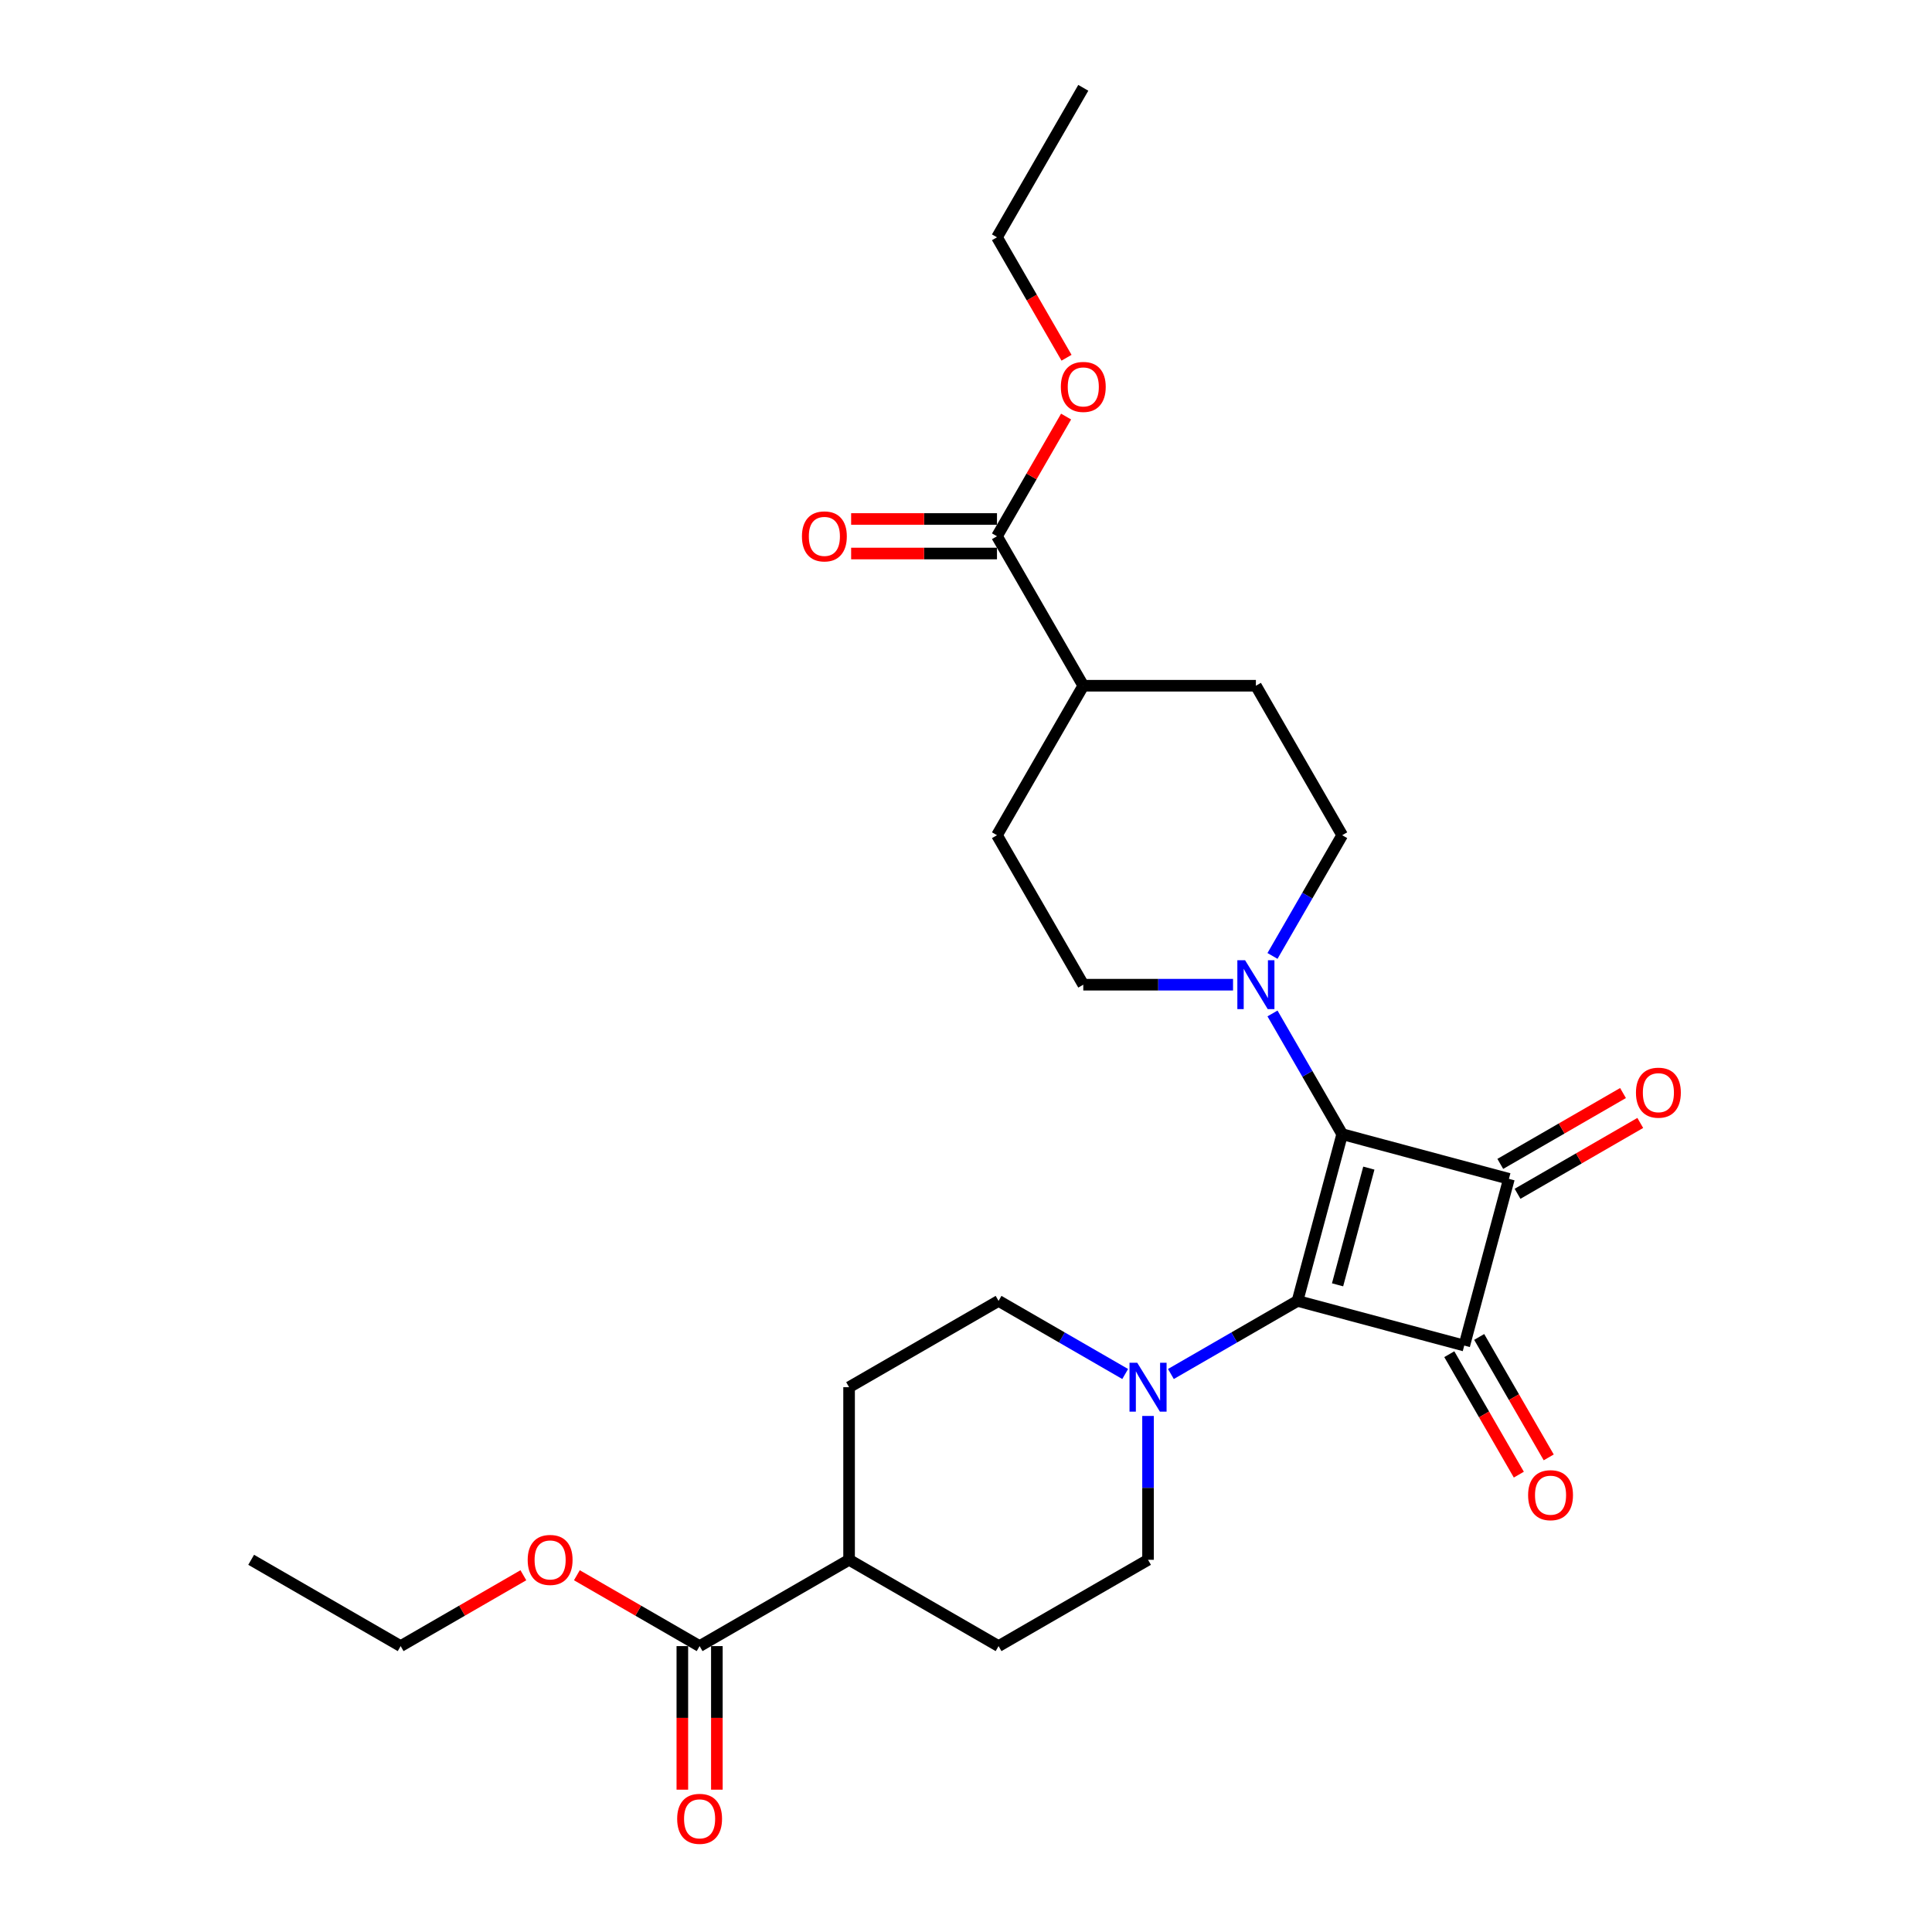 <?xml version='1.0' encoding='iso-8859-1'?>
<svg version='1.1' baseProfile='full'
              xmlns='http://www.w3.org/2000/svg'
                      xmlns:rdkit='http://www.rdkit.org/xml'
                      xmlns:xlink='http://www.w3.org/1999/xlink'
                  xml:space='preserve'
width='1000px' height='1000px' viewBox='0 0 1000 1000'>
<!-- END OF HEADER -->
<rect style='opacity:1.0;fill:#FFFFFF;stroke:none' width='1000' height='1000' x='0' y='0'> </rect>
<path class='bond-0' d='M 671.594,673.341 L 694.717,587.046' style='fill:none;fill-rule:evenodd;stroke:#000000;stroke-width:6px;stroke-linecap:butt;stroke-linejoin:miter;stroke-opacity:1' />
<path class='bond-0' d='M 692.322,665.021 L 708.508,604.614' style='fill:none;fill-rule:evenodd;stroke:#000000;stroke-width:6px;stroke-linecap:butt;stroke-linejoin:miter;stroke-opacity:1' />
<path class='bond-1' d='M 671.594,673.341 L 757.89,696.464' style='fill:none;fill-rule:evenodd;stroke:#000000;stroke-width:6px;stroke-linecap:butt;stroke-linejoin:miter;stroke-opacity:1' />
<path class='bond-4' d='M 671.594,673.341 L 638.824,692.261' style='fill:none;fill-rule:evenodd;stroke:#000000;stroke-width:6px;stroke-linecap:butt;stroke-linejoin:miter;stroke-opacity:1' />
<path class='bond-4' d='M 638.824,692.261 L 606.053,711.181' style='fill:none;fill-rule:evenodd;stroke:#0000FF;stroke-width:6px;stroke-linecap:butt;stroke-linejoin:miter;stroke-opacity:1' />
<path class='bond-3' d='M 694.717,587.046 L 676.679,555.803' style='fill:none;fill-rule:evenodd;stroke:#000000;stroke-width:6px;stroke-linecap:butt;stroke-linejoin:miter;stroke-opacity:1' />
<path class='bond-3' d='M 676.679,555.803 L 658.641,524.559' style='fill:none;fill-rule:evenodd;stroke:#0000FF;stroke-width:6px;stroke-linecap:butt;stroke-linejoin:miter;stroke-opacity:1' />
<path class='bond-27' d='M 694.717,587.046 L 781.012,610.168' style='fill:none;fill-rule:evenodd;stroke:#000000;stroke-width:6px;stroke-linecap:butt;stroke-linejoin:miter;stroke-opacity:1' />
<path class='bond-2' d='M 757.89,696.464 L 781.012,610.168' style='fill:none;fill-rule:evenodd;stroke:#000000;stroke-width:6px;stroke-linecap:butt;stroke-linejoin:miter;stroke-opacity:1' />
<path class='bond-8' d='M 750.153,700.931 L 768.15,732.102' style='fill:none;fill-rule:evenodd;stroke:#000000;stroke-width:6px;stroke-linecap:butt;stroke-linejoin:miter;stroke-opacity:1' />
<path class='bond-8' d='M 768.15,732.102 L 786.147,763.274' style='fill:none;fill-rule:evenodd;stroke:#FF0000;stroke-width:6px;stroke-linecap:butt;stroke-linejoin:miter;stroke-opacity:1' />
<path class='bond-8' d='M 765.627,691.997 L 783.624,723.168' style='fill:none;fill-rule:evenodd;stroke:#000000;stroke-width:6px;stroke-linecap:butt;stroke-linejoin:miter;stroke-opacity:1' />
<path class='bond-8' d='M 783.624,723.168 L 801.621,754.34' style='fill:none;fill-rule:evenodd;stroke:#FF0000;stroke-width:6px;stroke-linecap:butt;stroke-linejoin:miter;stroke-opacity:1' />
<path class='bond-7' d='M 785.479,617.905 L 817.241,599.568' style='fill:none;fill-rule:evenodd;stroke:#000000;stroke-width:6px;stroke-linecap:butt;stroke-linejoin:miter;stroke-opacity:1' />
<path class='bond-7' d='M 817.241,599.568 L 849.002,581.231' style='fill:none;fill-rule:evenodd;stroke:#FF0000;stroke-width:6px;stroke-linecap:butt;stroke-linejoin:miter;stroke-opacity:1' />
<path class='bond-7' d='M 776.545,602.431 L 808.307,584.094' style='fill:none;fill-rule:evenodd;stroke:#000000;stroke-width:6px;stroke-linecap:butt;stroke-linejoin:miter;stroke-opacity:1' />
<path class='bond-7' d='M 808.307,584.094 L 840.068,565.757' style='fill:none;fill-rule:evenodd;stroke:#FF0000;stroke-width:6px;stroke-linecap:butt;stroke-linejoin:miter;stroke-opacity:1' />
<path class='bond-9' d='M 658.641,494.792 L 676.679,463.548' style='fill:none;fill-rule:evenodd;stroke:#0000FF;stroke-width:6px;stroke-linecap:butt;stroke-linejoin:miter;stroke-opacity:1' />
<path class='bond-9' d='M 676.679,463.548 L 694.717,432.305' style='fill:none;fill-rule:evenodd;stroke:#000000;stroke-width:6px;stroke-linecap:butt;stroke-linejoin:miter;stroke-opacity:1' />
<path class='bond-10' d='M 638.219,509.676 L 599.464,509.676' style='fill:none;fill-rule:evenodd;stroke:#0000FF;stroke-width:6px;stroke-linecap:butt;stroke-linejoin:miter;stroke-opacity:1' />
<path class='bond-10' d='M 599.464,509.676 L 560.708,509.676' style='fill:none;fill-rule:evenodd;stroke:#000000;stroke-width:6px;stroke-linecap:butt;stroke-linejoin:miter;stroke-opacity:1' />
<path class='bond-11' d='M 582.396,711.181 L 549.625,692.261' style='fill:none;fill-rule:evenodd;stroke:#0000FF;stroke-width:6px;stroke-linecap:butt;stroke-linejoin:miter;stroke-opacity:1' />
<path class='bond-11' d='M 549.625,692.261 L 516.854,673.341' style='fill:none;fill-rule:evenodd;stroke:#000000;stroke-width:6px;stroke-linecap:butt;stroke-linejoin:miter;stroke-opacity:1' />
<path class='bond-12' d='M 594.224,732.894 L 594.224,770.122' style='fill:none;fill-rule:evenodd;stroke:#0000FF;stroke-width:6px;stroke-linecap:butt;stroke-linejoin:miter;stroke-opacity:1' />
<path class='bond-12' d='M 594.224,770.122 L 594.224,807.35' style='fill:none;fill-rule:evenodd;stroke:#000000;stroke-width:6px;stroke-linecap:butt;stroke-linejoin:miter;stroke-opacity:1' />
<path class='bond-5' d='M 516.038,277.565 L 560.708,354.935' style='fill:none;fill-rule:evenodd;stroke:#000000;stroke-width:6px;stroke-linecap:butt;stroke-linejoin:miter;stroke-opacity:1' />
<path class='bond-16' d='M 516.038,268.631 L 478.293,268.631' style='fill:none;fill-rule:evenodd;stroke:#000000;stroke-width:6px;stroke-linecap:butt;stroke-linejoin:miter;stroke-opacity:1' />
<path class='bond-16' d='M 478.293,268.631 L 440.547,268.631' style='fill:none;fill-rule:evenodd;stroke:#FF0000;stroke-width:6px;stroke-linecap:butt;stroke-linejoin:miter;stroke-opacity:1' />
<path class='bond-16' d='M 516.038,286.499 L 478.293,286.499' style='fill:none;fill-rule:evenodd;stroke:#000000;stroke-width:6px;stroke-linecap:butt;stroke-linejoin:miter;stroke-opacity:1' />
<path class='bond-16' d='M 478.293,286.499 L 440.547,286.499' style='fill:none;fill-rule:evenodd;stroke:#FF0000;stroke-width:6px;stroke-linecap:butt;stroke-linejoin:miter;stroke-opacity:1' />
<path class='bond-21' d='M 516.038,277.565 L 533.922,246.59' style='fill:none;fill-rule:evenodd;stroke:#000000;stroke-width:6px;stroke-linecap:butt;stroke-linejoin:miter;stroke-opacity:1' />
<path class='bond-21' d='M 533.922,246.59 L 551.805,215.615' style='fill:none;fill-rule:evenodd;stroke:#FF0000;stroke-width:6px;stroke-linecap:butt;stroke-linejoin:miter;stroke-opacity:1' />
<path class='bond-6' d='M 362.114,852.02 L 439.484,807.35' style='fill:none;fill-rule:evenodd;stroke:#000000;stroke-width:6px;stroke-linecap:butt;stroke-linejoin:miter;stroke-opacity:1' />
<path class='bond-15' d='M 353.18,852.02 L 353.18,889.176' style='fill:none;fill-rule:evenodd;stroke:#000000;stroke-width:6px;stroke-linecap:butt;stroke-linejoin:miter;stroke-opacity:1' />
<path class='bond-15' d='M 353.18,889.176 L 353.18,926.332' style='fill:none;fill-rule:evenodd;stroke:#FF0000;stroke-width:6px;stroke-linecap:butt;stroke-linejoin:miter;stroke-opacity:1' />
<path class='bond-15' d='M 371.048,852.02 L 371.048,889.176' style='fill:none;fill-rule:evenodd;stroke:#000000;stroke-width:6px;stroke-linecap:butt;stroke-linejoin:miter;stroke-opacity:1' />
<path class='bond-15' d='M 371.048,889.176 L 371.048,926.332' style='fill:none;fill-rule:evenodd;stroke:#FF0000;stroke-width:6px;stroke-linecap:butt;stroke-linejoin:miter;stroke-opacity:1' />
<path class='bond-22' d='M 362.114,852.02 L 330.353,833.682' style='fill:none;fill-rule:evenodd;stroke:#000000;stroke-width:6px;stroke-linecap:butt;stroke-linejoin:miter;stroke-opacity:1' />
<path class='bond-22' d='M 330.353,833.682 L 298.591,815.345' style='fill:none;fill-rule:evenodd;stroke:#FF0000;stroke-width:6px;stroke-linecap:butt;stroke-linejoin:miter;stroke-opacity:1' />
<path class='bond-18' d='M 694.717,432.305 L 650.048,354.935' style='fill:none;fill-rule:evenodd;stroke:#000000;stroke-width:6px;stroke-linecap:butt;stroke-linejoin:miter;stroke-opacity:1' />
<path class='bond-17' d='M 560.708,509.676 L 516.038,432.305' style='fill:none;fill-rule:evenodd;stroke:#000000;stroke-width:6px;stroke-linecap:butt;stroke-linejoin:miter;stroke-opacity:1' />
<path class='bond-19' d='M 516.854,673.341 L 439.484,718.011' style='fill:none;fill-rule:evenodd;stroke:#000000;stroke-width:6px;stroke-linecap:butt;stroke-linejoin:miter;stroke-opacity:1' />
<path class='bond-20' d='M 594.224,807.35 L 516.854,852.02' style='fill:none;fill-rule:evenodd;stroke:#000000;stroke-width:6px;stroke-linecap:butt;stroke-linejoin:miter;stroke-opacity:1' />
<path class='bond-13' d='M 560.708,354.935 L 516.038,432.305' style='fill:none;fill-rule:evenodd;stroke:#000000;stroke-width:6px;stroke-linecap:butt;stroke-linejoin:miter;stroke-opacity:1' />
<path class='bond-29' d='M 560.708,354.935 L 650.048,354.935' style='fill:none;fill-rule:evenodd;stroke:#000000;stroke-width:6px;stroke-linecap:butt;stroke-linejoin:miter;stroke-opacity:1' />
<path class='bond-14' d='M 439.484,807.35 L 516.854,852.02' style='fill:none;fill-rule:evenodd;stroke:#000000;stroke-width:6px;stroke-linecap:butt;stroke-linejoin:miter;stroke-opacity:1' />
<path class='bond-28' d='M 439.484,807.35 L 439.484,718.011' style='fill:none;fill-rule:evenodd;stroke:#000000;stroke-width:6px;stroke-linecap:butt;stroke-linejoin:miter;stroke-opacity:1' />
<path class='bond-23' d='M 552.032,185.168 L 534.035,153.996' style='fill:none;fill-rule:evenodd;stroke:#FF0000;stroke-width:6px;stroke-linecap:butt;stroke-linejoin:miter;stroke-opacity:1' />
<path class='bond-23' d='M 534.035,153.996 L 516.038,122.825' style='fill:none;fill-rule:evenodd;stroke:#000000;stroke-width:6px;stroke-linecap:butt;stroke-linejoin:miter;stroke-opacity:1' />
<path class='bond-24' d='M 270.896,815.345 L 239.135,833.682' style='fill:none;fill-rule:evenodd;stroke:#FF0000;stroke-width:6px;stroke-linecap:butt;stroke-linejoin:miter;stroke-opacity:1' />
<path class='bond-24' d='M 239.135,833.682 L 207.373,852.02' style='fill:none;fill-rule:evenodd;stroke:#000000;stroke-width:6px;stroke-linecap:butt;stroke-linejoin:miter;stroke-opacity:1' />
<path class='bond-25' d='M 516.038,122.825 L 560.708,45.455' style='fill:none;fill-rule:evenodd;stroke:#000000;stroke-width:6px;stroke-linecap:butt;stroke-linejoin:miter;stroke-opacity:1' />
<path class='bond-26' d='M 207.373,852.02 L 130.003,807.35' style='fill:none;fill-rule:evenodd;stroke:#000000;stroke-width:6px;stroke-linecap:butt;stroke-linejoin:miter;stroke-opacity:1' />
<path  class='atom-4' d='M 644.455 497.025
L 652.746 510.426
Q 653.567 511.748, 654.89 514.142
Q 656.212 516.537, 656.283 516.68
L 656.283 497.025
L 659.643 497.025
L 659.643 522.326
L 656.176 522.326
L 647.278 507.674
Q 646.242 505.959, 645.134 503.994
Q 644.062 502.028, 643.74 501.421
L 643.74 522.326
L 640.452 522.326
L 640.452 497.025
L 644.455 497.025
' fill='#0000FF'/>
<path  class='atom-5' d='M 588.632 705.36
L 596.922 718.761
Q 597.744 720.083, 599.066 722.478
Q 600.389 724.872, 600.46 725.015
L 600.46 705.36
L 603.819 705.36
L 603.819 730.661
L 600.353 730.661
L 591.455 716.009
Q 590.418 714.294, 589.311 712.329
Q 588.239 710.363, 587.917 709.756
L 587.917 730.661
L 584.629 730.661
L 584.629 705.36
L 588.632 705.36
' fill='#0000FF'/>
<path  class='atom-8' d='M 846.768 565.57
Q 846.768 559.495, 849.77 556.1
Q 852.772 552.705, 858.383 552.705
Q 863.993 552.705, 866.995 556.1
Q 869.997 559.495, 869.997 565.57
Q 869.997 571.717, 866.959 575.219
Q 863.922 578.685, 858.383 578.685
Q 852.808 578.685, 849.77 575.219
Q 846.768 571.752, 846.768 565.57
M 858.383 575.826
Q 862.242 575.826, 864.315 573.253
Q 866.423 570.645, 866.423 565.57
Q 866.423 560.603, 864.315 558.101
Q 862.242 555.564, 858.383 555.564
Q 854.523 555.564, 852.415 558.066
Q 850.342 560.567, 850.342 565.57
Q 850.342 570.68, 852.415 573.253
Q 854.523 575.826, 858.383 575.826
' fill='#FF0000'/>
<path  class='atom-9' d='M 790.945 773.905
Q 790.945 767.83, 793.947 764.435
Q 796.949 761.04, 802.559 761.04
Q 808.17 761.04, 811.172 764.435
Q 814.173 767.83, 814.173 773.905
Q 814.173 780.052, 811.136 783.554
Q 808.098 787.02, 802.559 787.02
Q 796.985 787.02, 793.947 783.554
Q 790.945 780.088, 790.945 773.905
M 802.559 784.161
Q 806.419 784.161, 808.491 781.588
Q 810.6 778.98, 810.6 773.905
Q 810.6 768.938, 808.491 766.436
Q 806.419 763.899, 802.559 763.899
Q 798.7 763.899, 796.591 766.401
Q 794.519 768.902, 794.519 773.905
Q 794.519 779.015, 796.591 781.588
Q 798.7 784.161, 802.559 784.161
' fill='#FF0000'/>
<path  class='atom-16' d='M 350.5 941.43
Q 350.5 935.355, 353.502 931.96
Q 356.503 928.566, 362.114 928.566
Q 367.724 928.566, 370.726 931.96
Q 373.728 935.355, 373.728 941.43
Q 373.728 947.577, 370.69 951.079
Q 367.653 954.545, 362.114 954.545
Q 356.539 954.545, 353.502 951.079
Q 350.5 947.613, 350.5 941.43
M 362.114 951.687
Q 365.973 951.687, 368.046 949.114
Q 370.154 946.505, 370.154 941.43
Q 370.154 936.463, 368.046 933.962
Q 365.973 931.424, 362.114 931.424
Q 358.254 931.424, 356.146 933.926
Q 354.073 936.427, 354.073 941.43
Q 354.073 946.541, 356.146 949.114
Q 358.254 951.687, 362.114 951.687
' fill='#FF0000'/>
<path  class='atom-17' d='M 415.085 277.636
Q 415.085 271.561, 418.087 268.167
Q 421.089 264.772, 426.699 264.772
Q 432.31 264.772, 435.311 268.167
Q 438.313 271.561, 438.313 277.636
Q 438.313 283.783, 435.276 287.285
Q 432.238 290.752, 426.699 290.752
Q 421.124 290.752, 418.087 287.285
Q 415.085 283.819, 415.085 277.636
M 426.699 287.893
Q 430.559 287.893, 432.631 285.32
Q 434.74 282.711, 434.74 277.636
Q 434.74 272.669, 432.631 270.168
Q 430.559 267.63, 426.699 267.63
Q 422.84 267.63, 420.731 270.132
Q 418.659 272.633, 418.659 277.636
Q 418.659 282.747, 420.731 285.32
Q 422.84 287.893, 426.699 287.893
' fill='#FF0000'/>
<path  class='atom-22' d='M 549.094 200.266
Q 549.094 194.191, 552.096 190.796
Q 555.098 187.401, 560.708 187.401
Q 566.319 187.401, 569.32 190.796
Q 572.322 194.191, 572.322 200.266
Q 572.322 206.413, 569.285 209.915
Q 566.247 213.381, 560.708 213.381
Q 555.133 213.381, 552.096 209.915
Q 549.094 206.449, 549.094 200.266
M 560.708 210.522
Q 564.568 210.522, 566.64 207.95
Q 568.749 205.341, 568.749 200.266
Q 568.749 195.299, 566.64 192.798
Q 564.568 190.26, 560.708 190.26
Q 556.849 190.26, 554.74 192.762
Q 552.668 195.263, 552.668 200.266
Q 552.668 205.377, 554.74 207.95
Q 556.849 210.522, 560.708 210.522
' fill='#FF0000'/>
<path  class='atom-23' d='M 273.13 807.421
Q 273.13 801.346, 276.131 797.951
Q 279.133 794.557, 284.744 794.557
Q 290.354 794.557, 293.356 797.951
Q 296.358 801.346, 296.358 807.421
Q 296.358 813.568, 293.32 817.07
Q 290.283 820.536, 284.744 820.536
Q 279.169 820.536, 276.131 817.07
Q 273.13 813.604, 273.13 807.421
M 284.744 817.678
Q 288.603 817.678, 290.676 815.105
Q 292.784 812.496, 292.784 807.421
Q 292.784 802.454, 290.676 799.953
Q 288.603 797.415, 284.744 797.415
Q 280.884 797.415, 278.776 799.917
Q 276.703 802.418, 276.703 807.421
Q 276.703 812.532, 278.776 815.105
Q 280.884 817.678, 284.744 817.678
' fill='#FF0000'/>
</svg>
